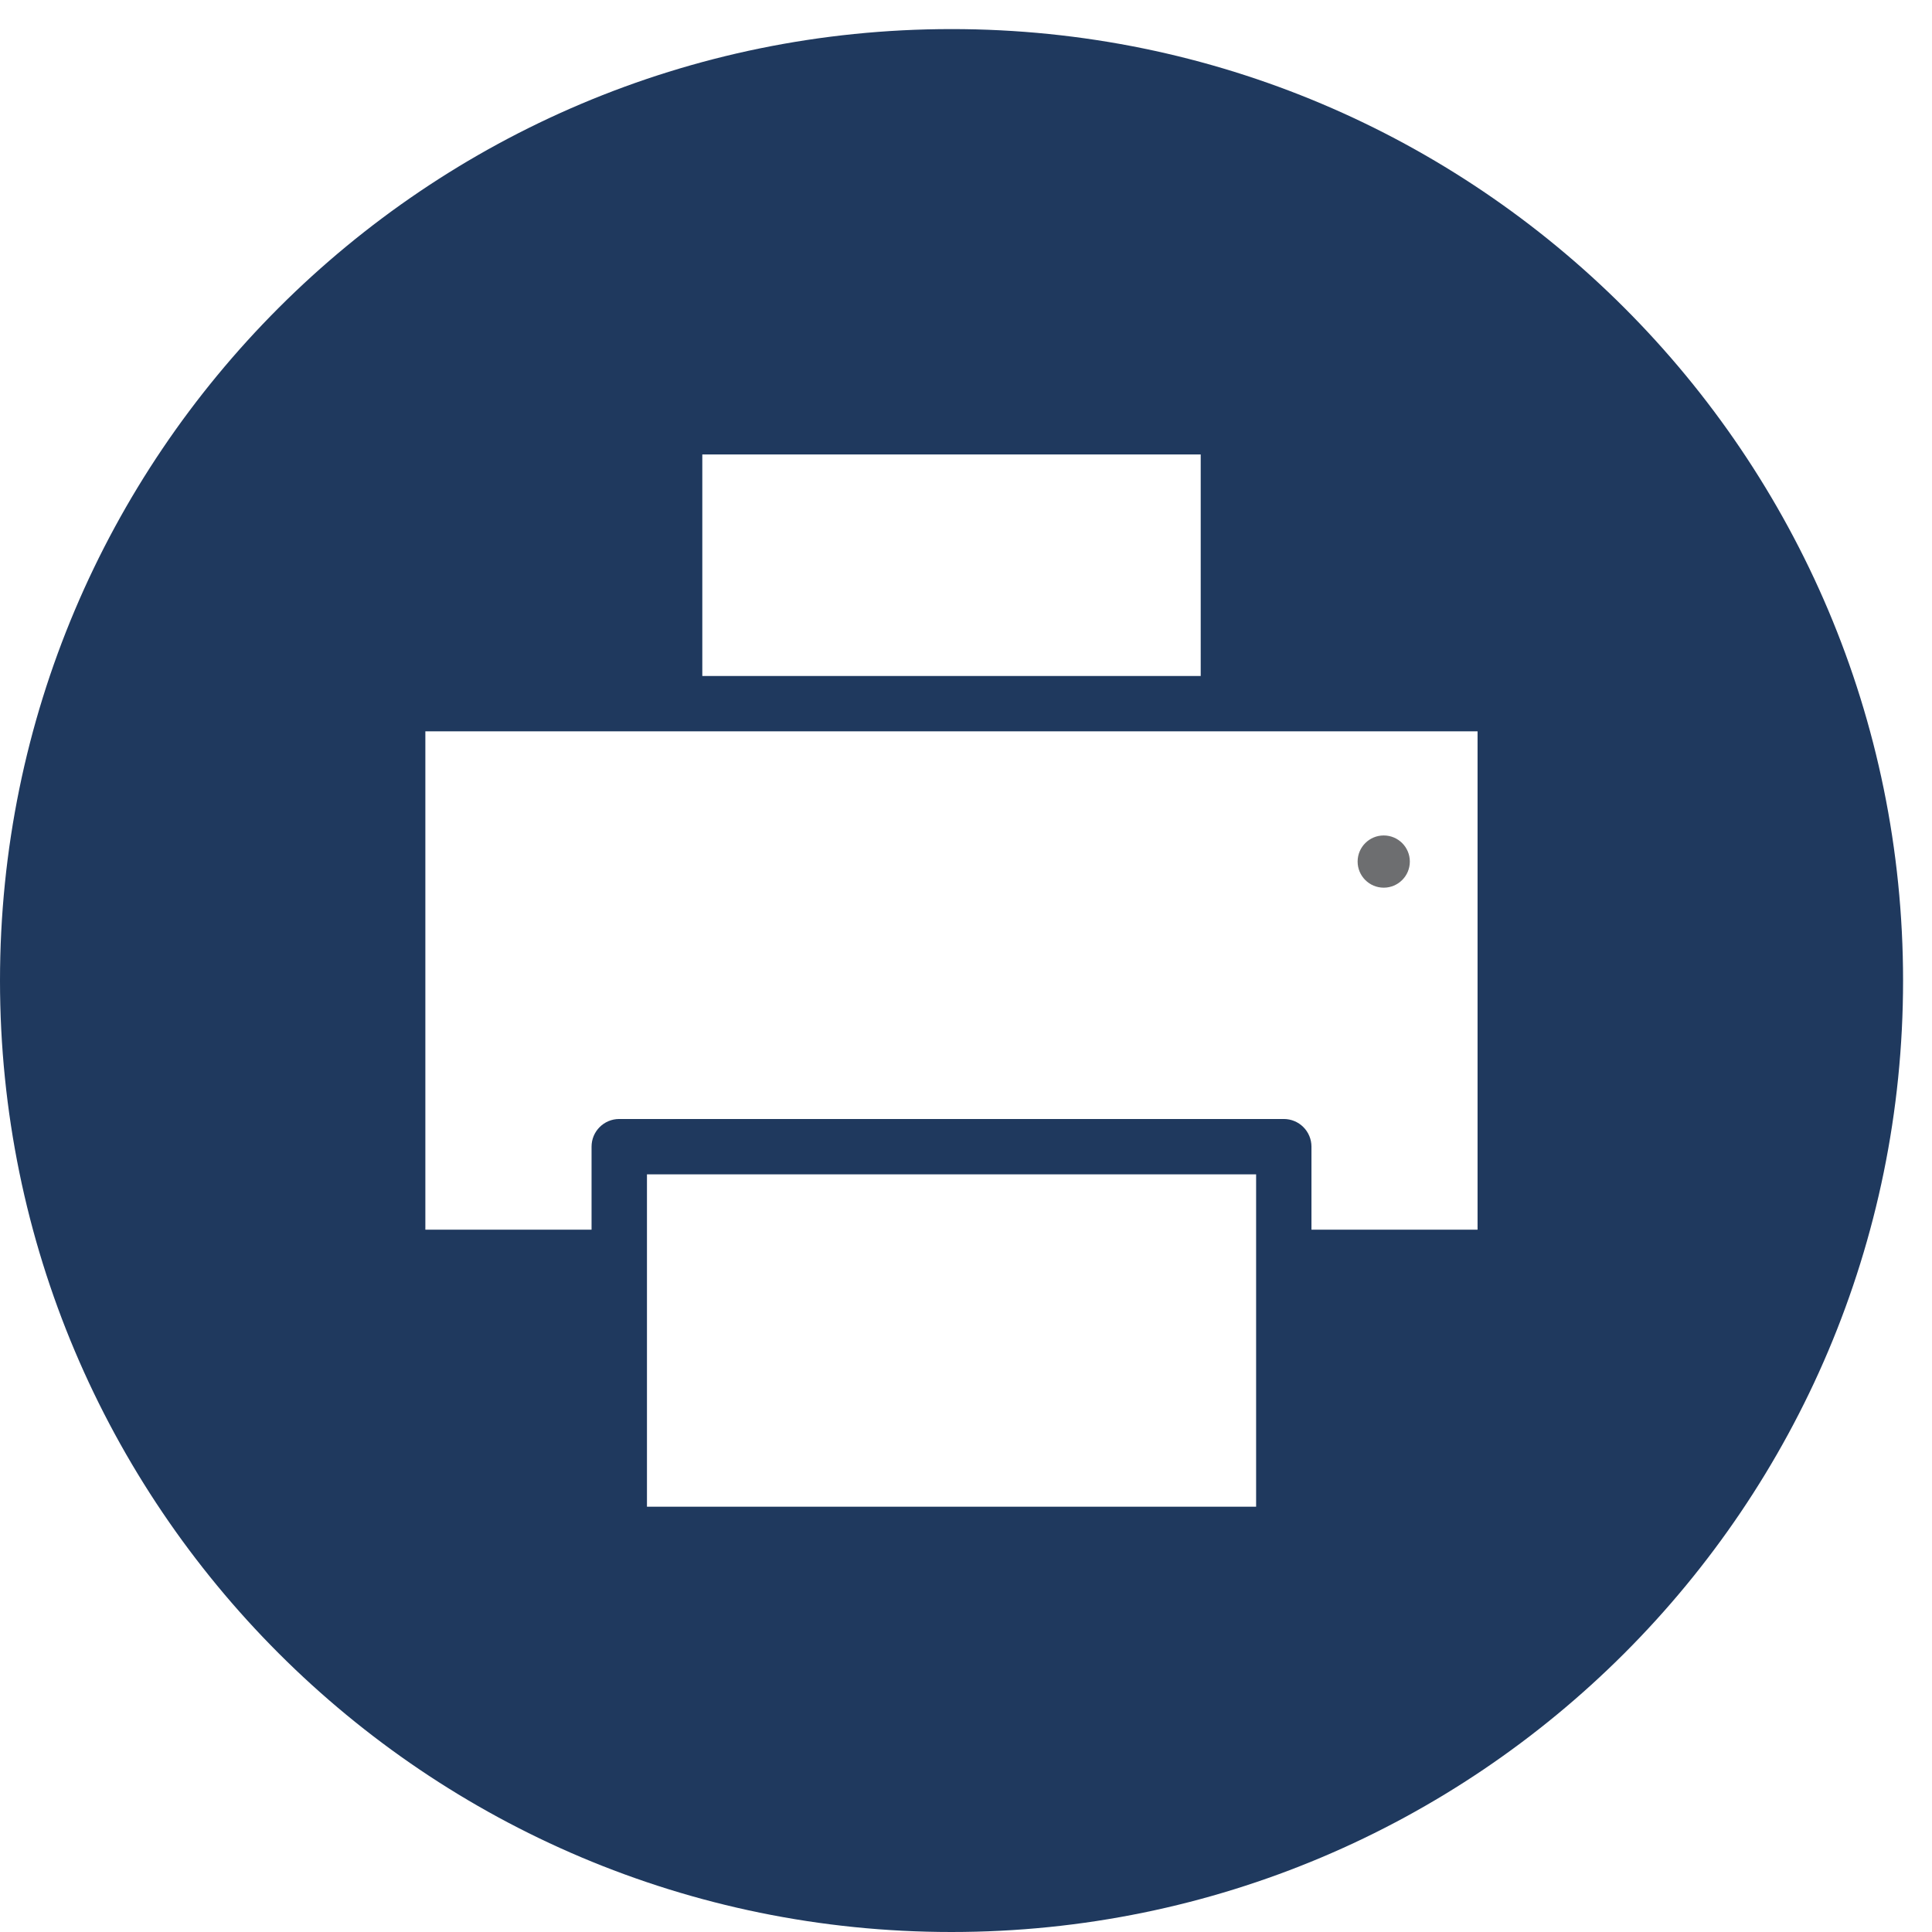 <svg xmlns="http://www.w3.org/2000/svg" width="37" height="37" viewBox="0 0 37 37">
    <g fill="none" fill-rule="evenodd">
        <g>
            <g>
                <path fill="#6D6E70" d="M26.5 17c.276 0 .5-.224.5-.5s-.224-.5-.5-.5-.5.224-.5.5.224.5.5.5"/>
                <g>
                    <path d="M0 0.557L36.445 0.557 36.445 37 0 37z"/>
                    <path fill="#1F395E" d="M28.298 23.55h-3.182v-1.59c0-.293-.237-.53-.53-.53H11.859c-.293 0-.53.237-.53.53v1.59H8.146v-9.544h20.151v9.545zM12.39 28.855h11.666V22.49H12.39v6.364zm1.06-15.909h9.545V8.703H13.45v4.242zM18.222.557C8.16.557 0 8.717 0 18.779 0 28.842 8.159 37 18.222 37c10.064 0 18.224-8.158 18.224-18.22 0-10.063-8.16-18.223-18.224-18.223z"/>
                </g>
            </g>
        </g>
    </g>
</svg>
